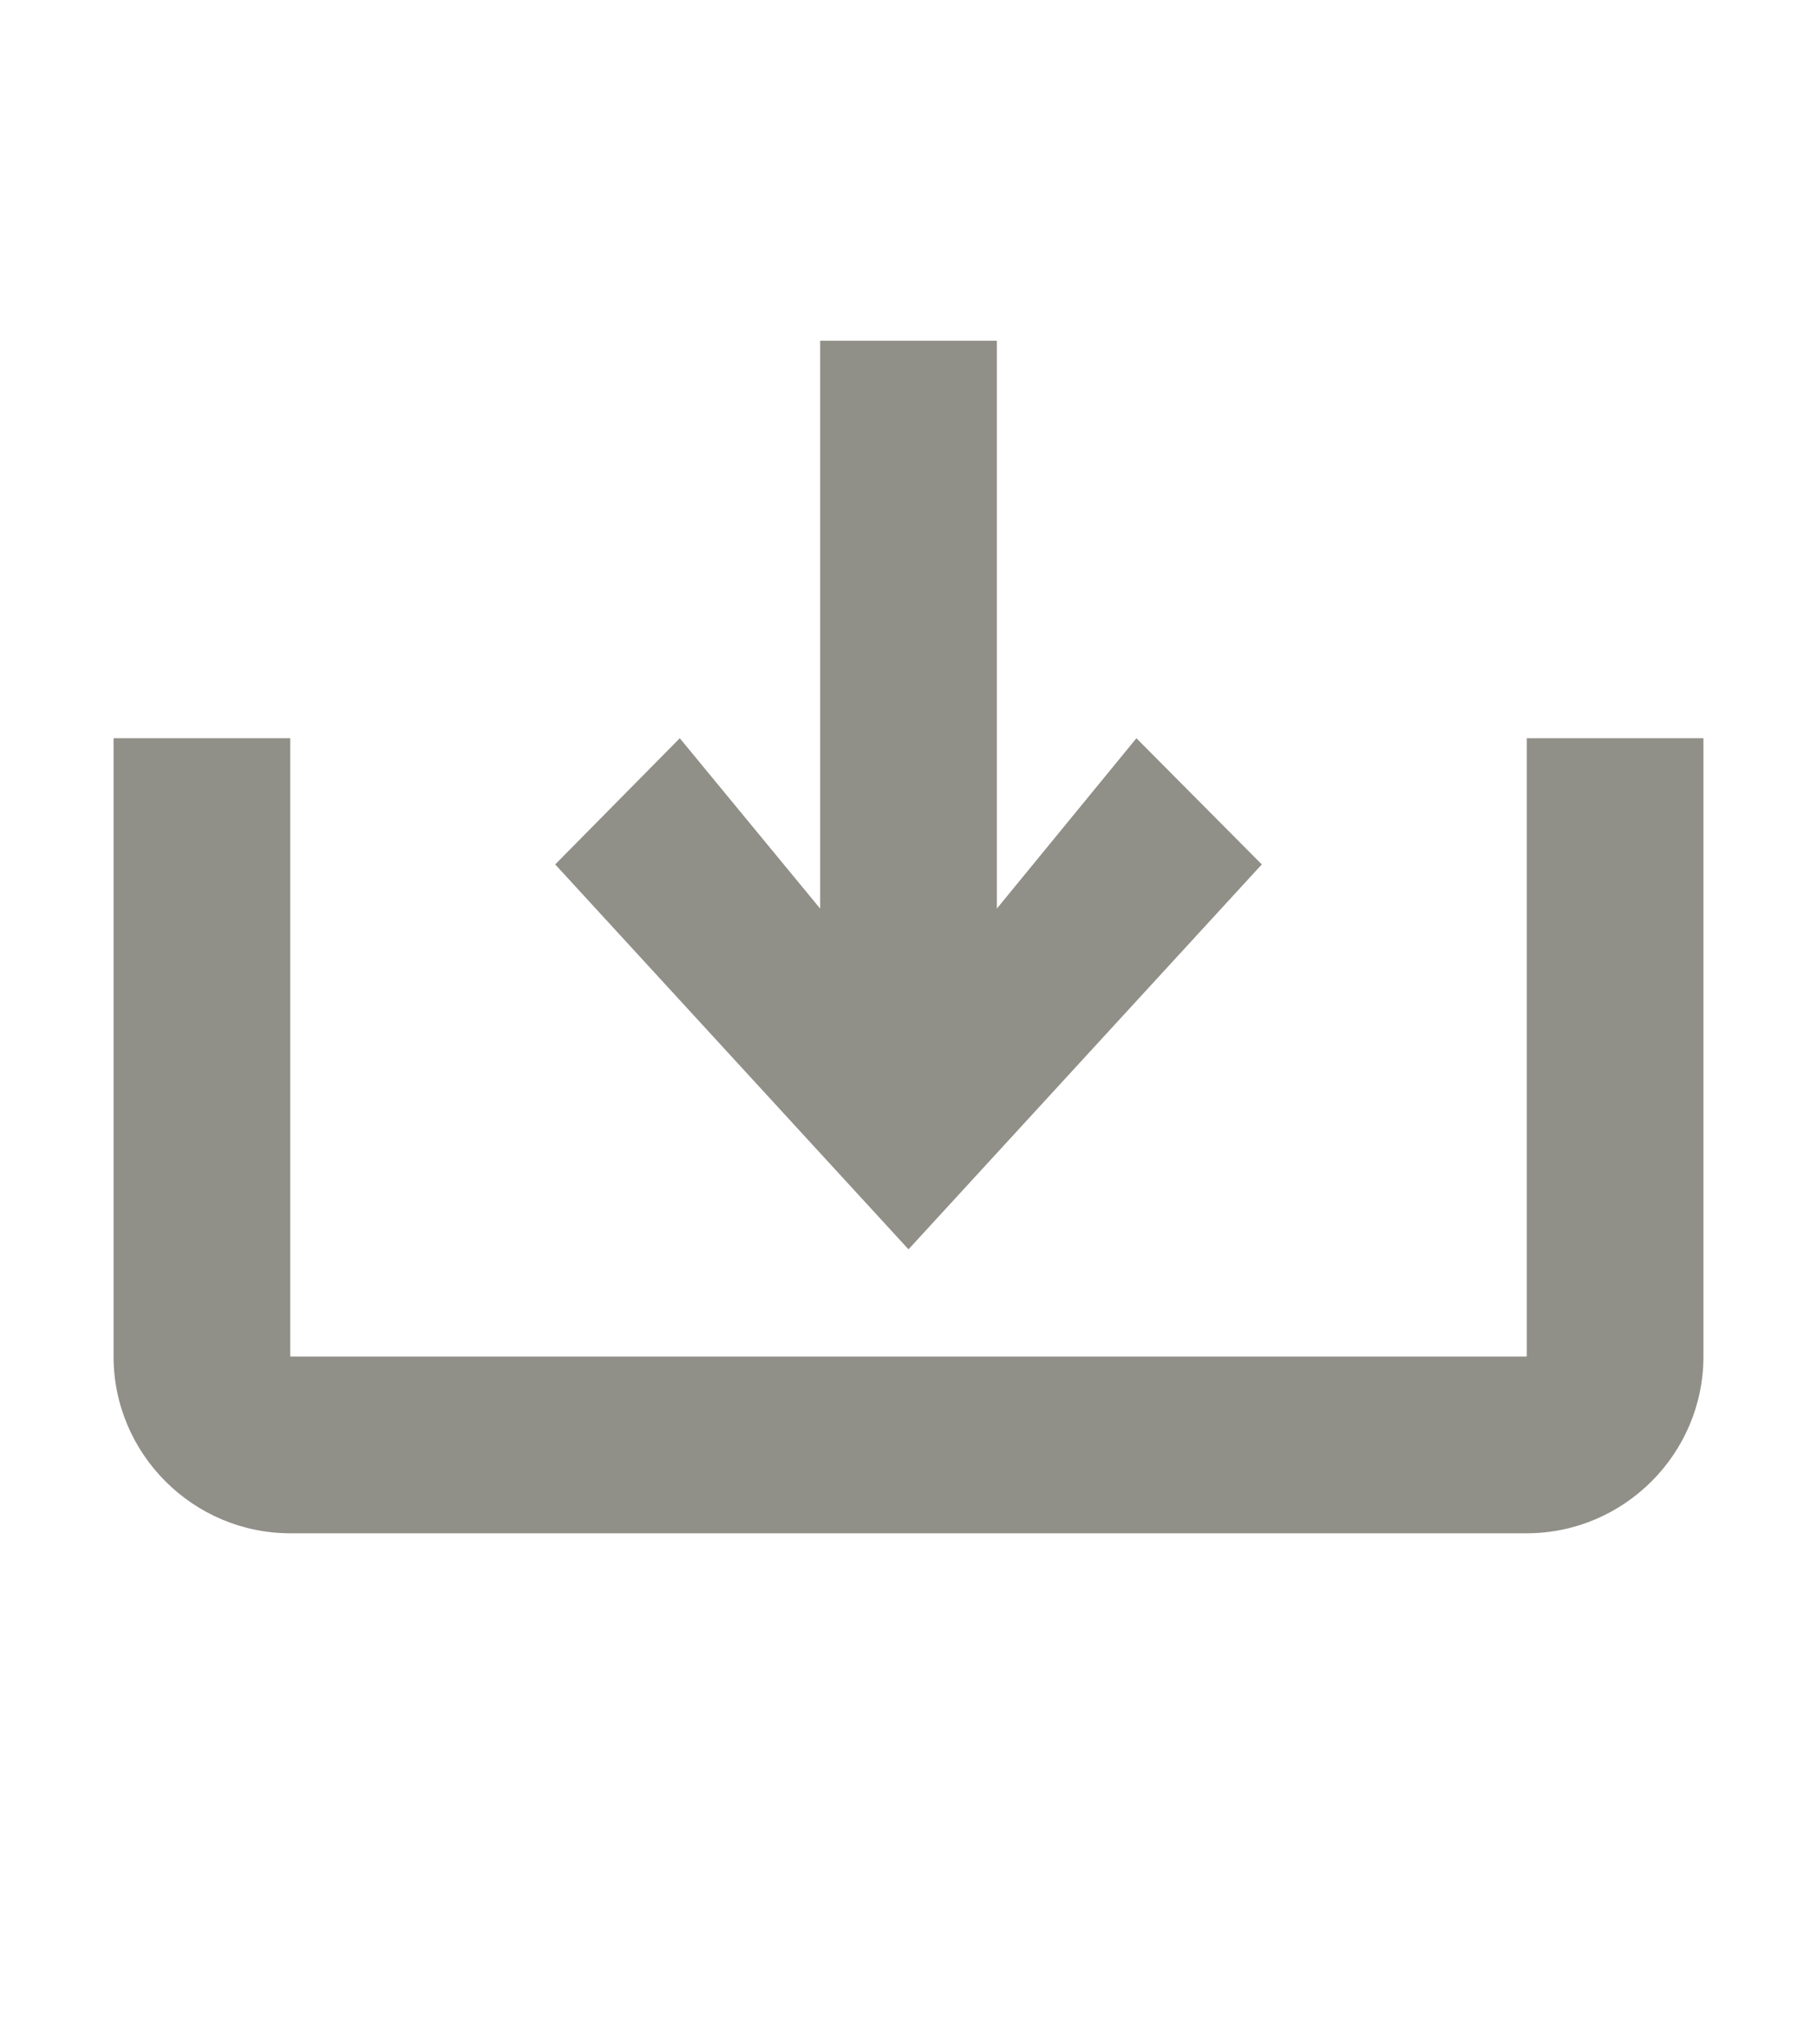 <svg width="16" height="18" viewBox="0 0 16 18" fill="none" xmlns="http://www.w3.org/2000/svg">
<path d="M4.889 7.611L5.986 6.5L7.222 8L7.222 3L8.778 3L8.778 8L10.007 6.5L11.111 7.611L8 11L4.889 7.611ZM2.556 11.944L2.556 6.5L1 6.5L1 11.944C1 12.8 1.7 13.5 2.556 13.5L13.444 13.5C14.3 13.5 15 12.8 15 11.944L15 6.5L13.444 6.5L13.444 11.944L2.556 11.944Z" fill="#908F88"/>
</svg>
